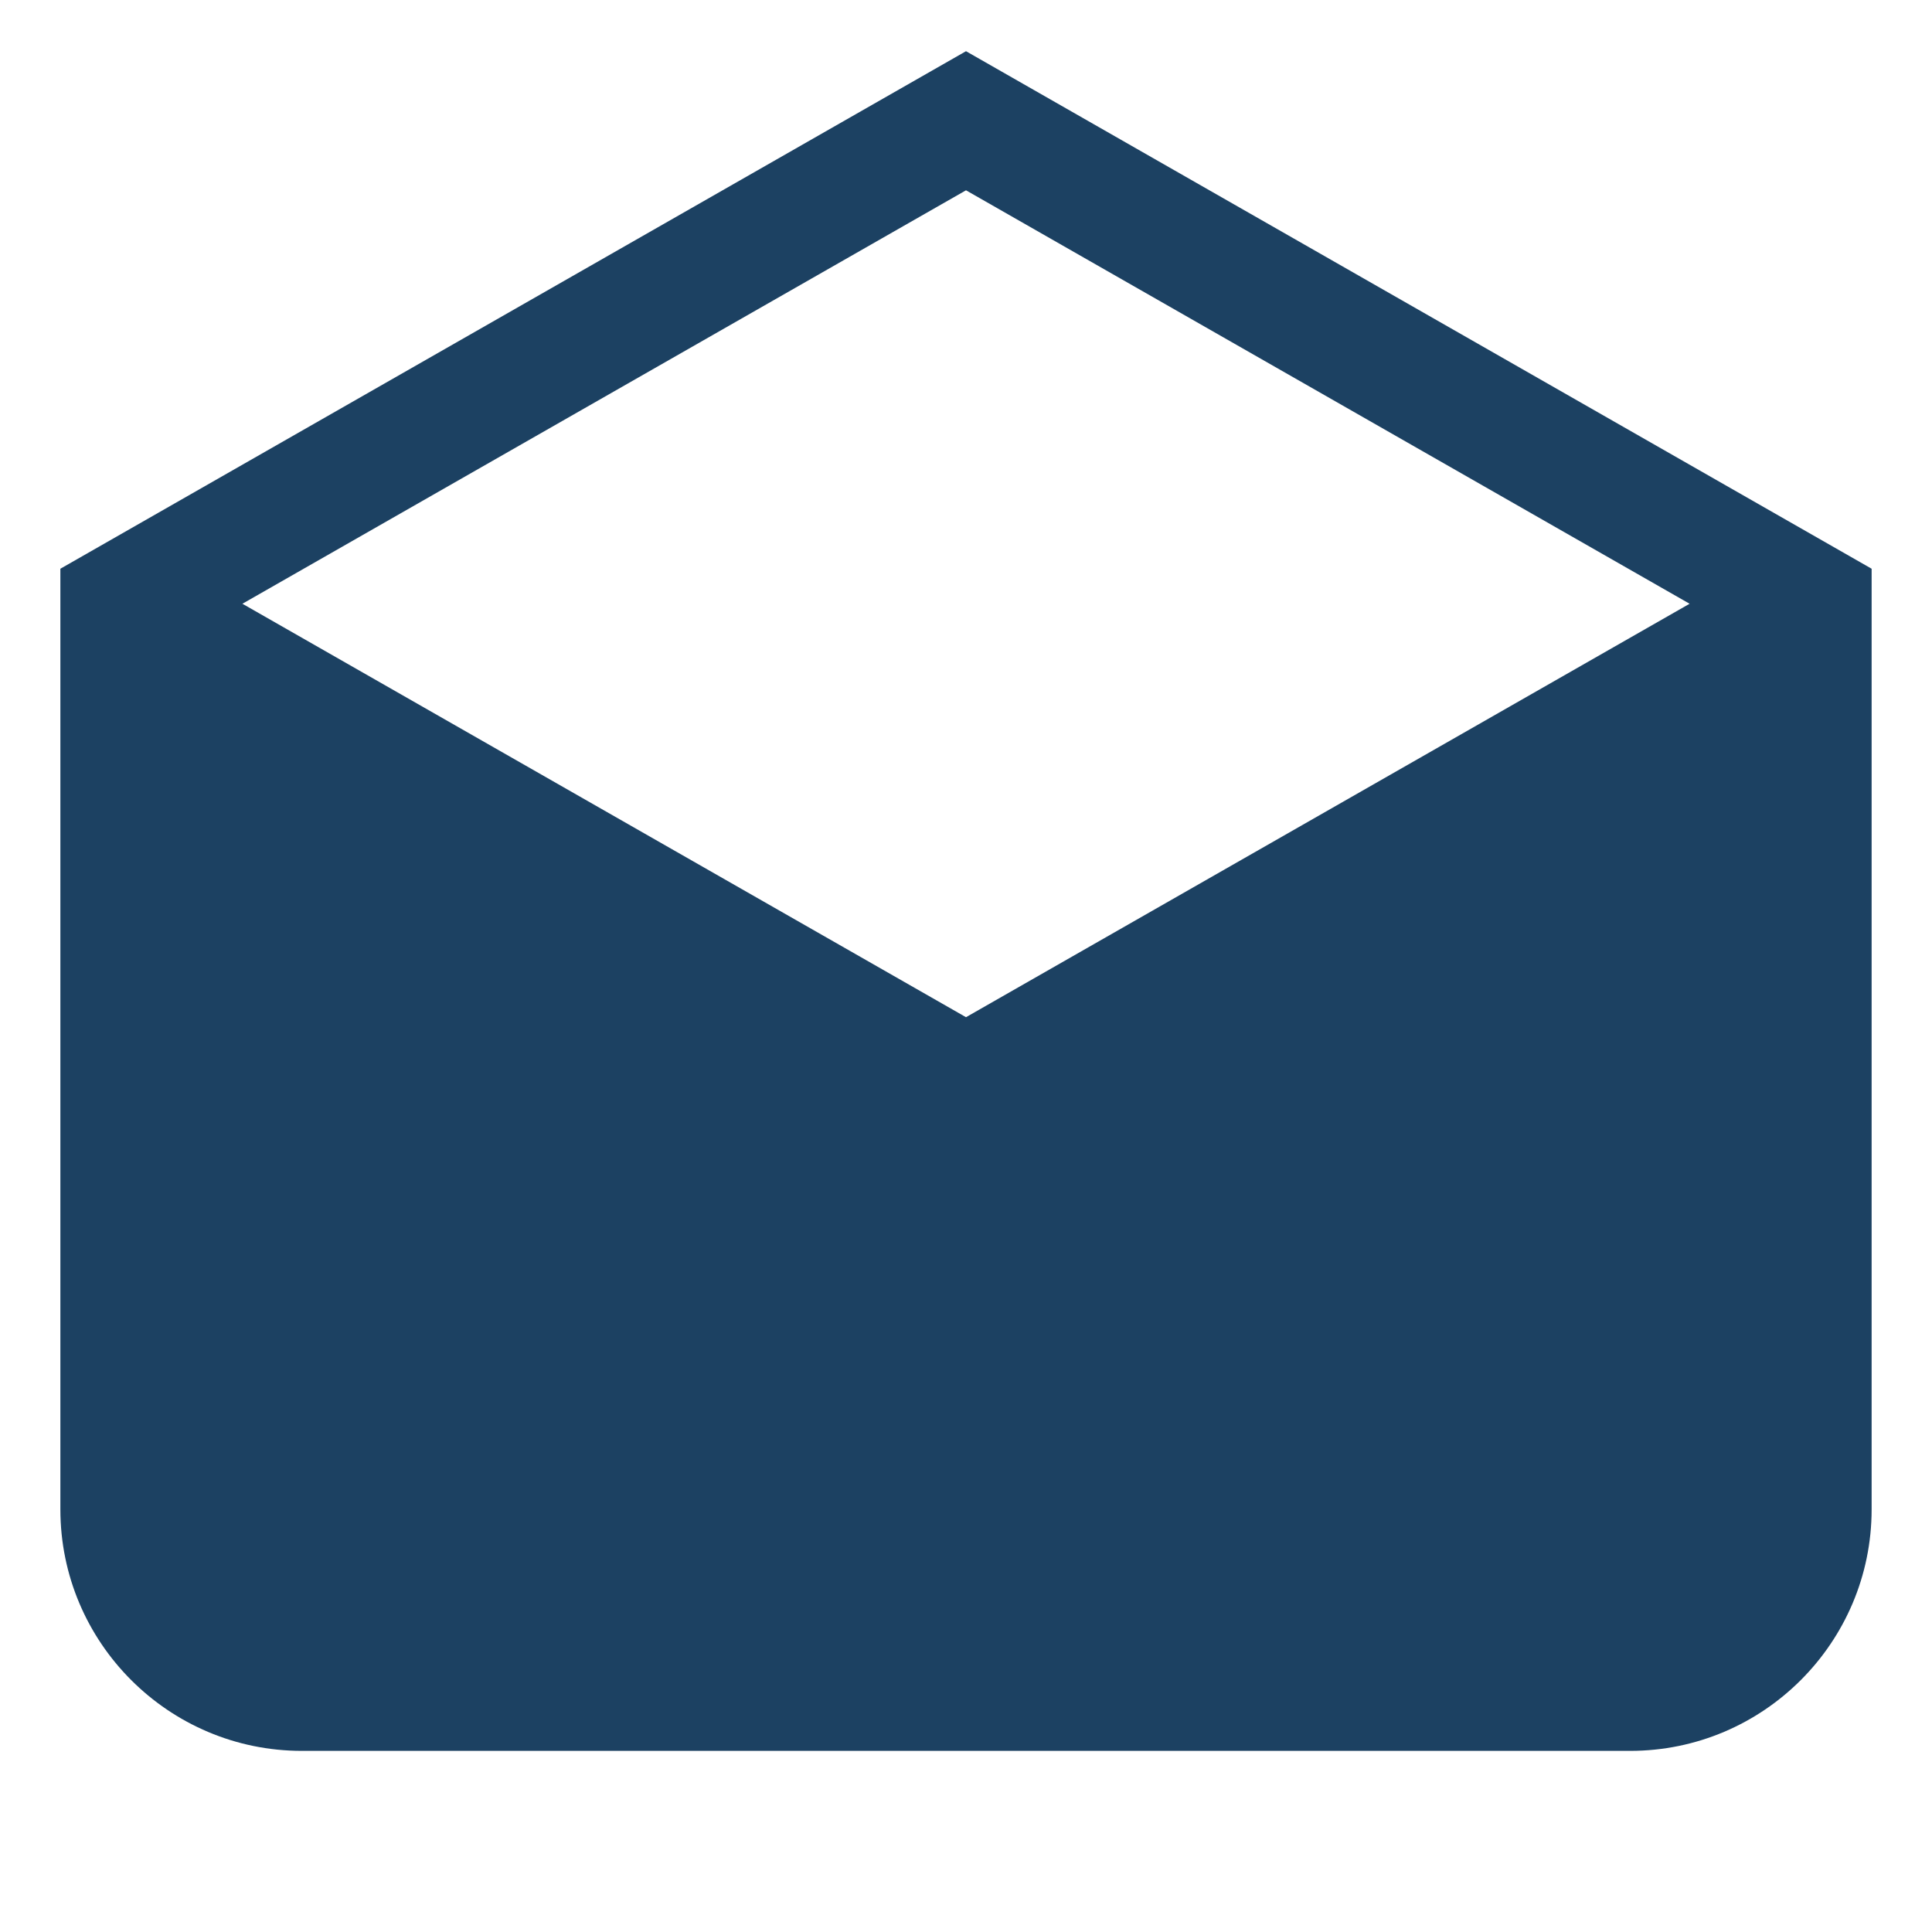 <svg xmlns="http://www.w3.org/2000/svg" width="32" height="32" viewBox="0 0 32 32"><g class="nc-icon-wrapper" fill="#1C4162"><path d="m16,.848L1,9.42v15.58c0,2.206,1.794,4,4,4h22c2.206,0,4-1.794,4-4v-15.58L16,.848Zm11.985,9.152l-11.985,6.848-11.985-6.848,11.985-6.848,11.985,6.848Z" stroke-width="0" fill="#1C4162"></path></g></svg>